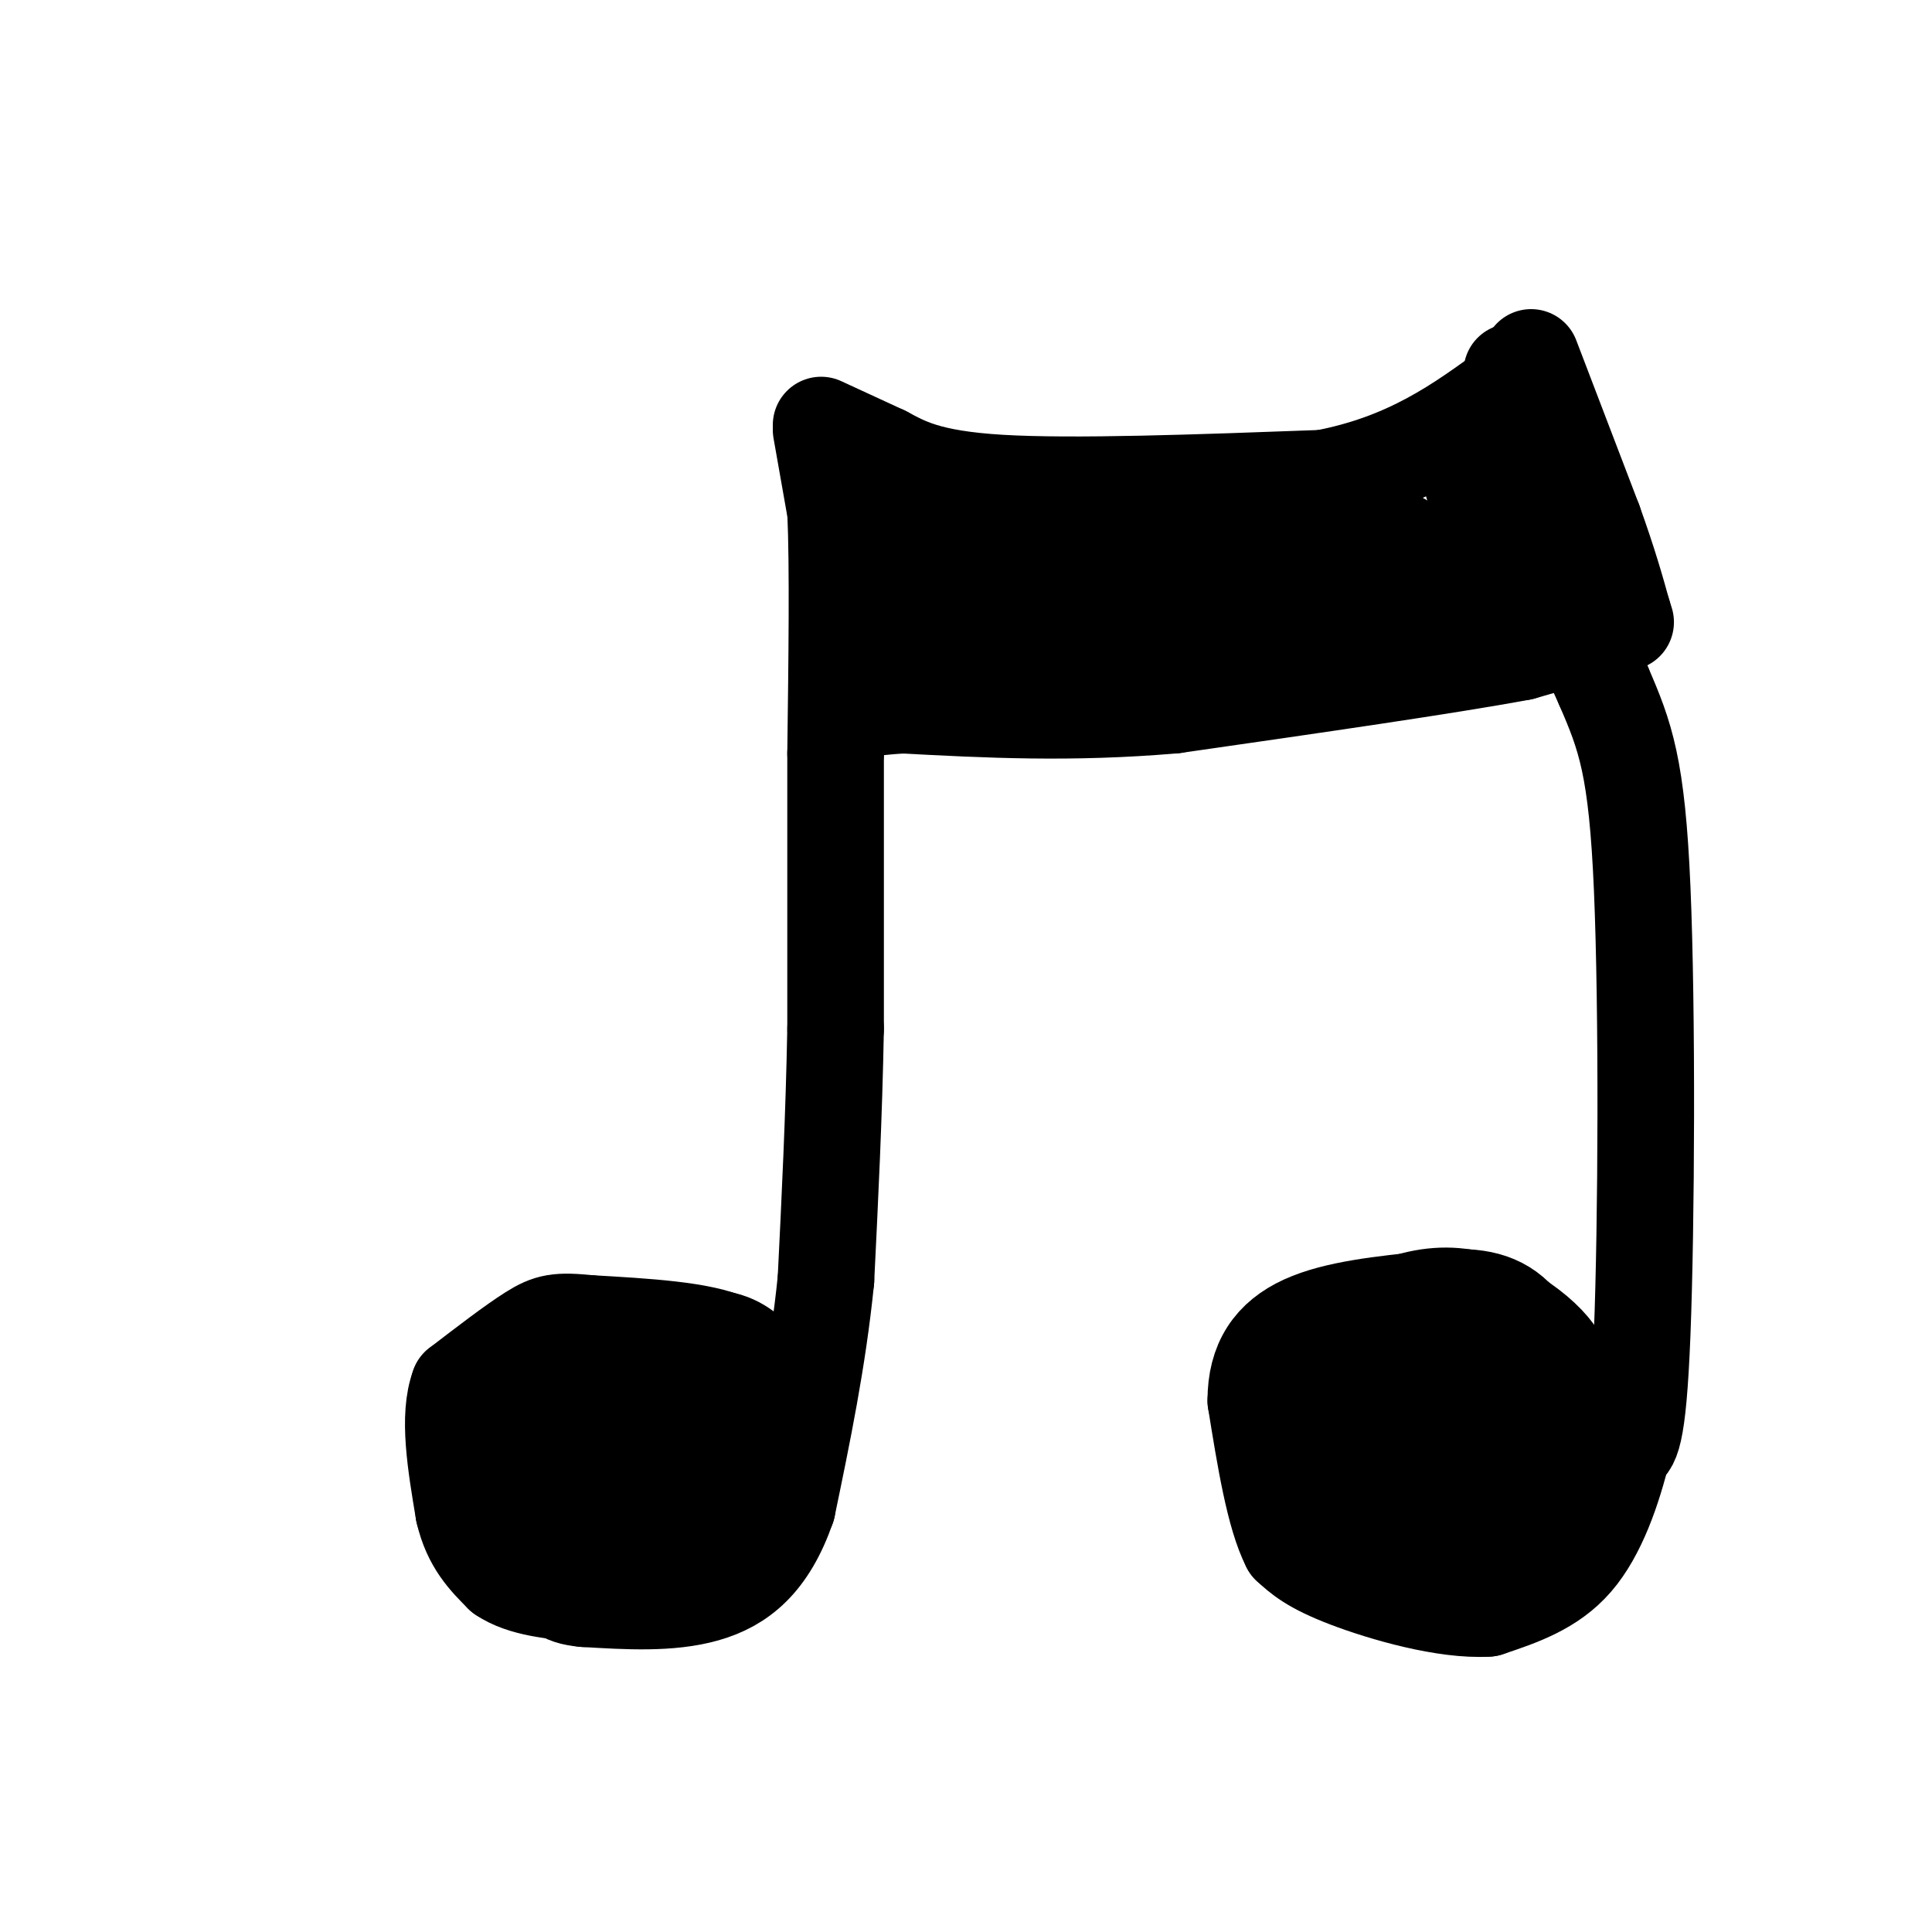 <svg viewBox='0 0 400 400' version='1.1' xmlns='http://www.w3.org/2000/svg' xmlns:xlink='http://www.w3.org/1999/xlink'><g fill='none' stroke='rgb(0,0,0)' stroke-width='20' stroke-linecap='round' stroke-linejoin='round'><path d='M170,89c0.000,0.000 3.000,17.000 3,17'/><path d='M173,106c0.500,11.167 0.250,30.583 0,50'/><path d='M173,156c0.000,17.833 0.000,37.417 0,57'/><path d='M173,213c-0.333,18.167 -1.167,35.083 -2,52'/><path d='M171,265c-1.667,16.500 -4.833,31.750 -8,47'/><path d='M163,312c-3.911,11.267 -9.689,15.933 -17,18c-7.311,2.067 -16.156,1.533 -25,1'/><path d='M121,331c-5.222,-0.467 -5.778,-2.133 -7,-5c-1.222,-2.867 -3.111,-6.933 -5,-11'/><path d='M109,315c-0.833,-6.000 -0.417,-15.500 0,-25'/><path d='M109,290c1.067,-5.444 3.733,-6.556 10,-8c6.267,-1.444 16.133,-3.222 26,-5'/><path d='M145,277c6.167,-0.167 8.583,1.917 11,4'/><path d='M156,281c-3.167,-0.167 -16.583,-2.583 -30,-5'/><path d='M126,276c-8.400,0.422 -14.400,3.978 -18,7c-3.600,3.022 -4.800,5.511 -6,8'/><path d='M102,291c-1.289,6.578 -1.511,19.022 -1,25c0.511,5.978 1.756,5.489 3,5'/><path d='M104,321c0.644,2.022 0.756,4.578 6,6c5.244,1.422 15.622,1.711 26,2'/><path d='M136,329c7.167,-0.940 12.083,-4.292 15,-7c2.917,-2.708 3.833,-4.774 4,-9c0.167,-4.226 -0.417,-10.613 -1,-17'/><path d='M154,296c-0.585,-4.314 -1.549,-6.600 -6,-8c-4.451,-1.400 -12.391,-1.915 -17,1c-4.609,2.915 -5.888,9.262 -6,13c-0.112,3.738 0.944,4.869 2,6'/><path d='M127,308c3.121,4.162 9.922,11.568 13,11c3.078,-0.568 2.433,-9.111 2,-14c-0.433,-4.889 -0.655,-6.124 -3,-8c-2.345,-1.876 -6.813,-4.393 -10,-4c-3.187,0.393 -5.094,3.697 -7,7'/><path d='M122,300c-0.333,2.333 2.333,4.667 5,7'/><path d='M138,297c-10.111,3.600 -20.222,7.200 -24,10c-3.778,2.800 -1.222,4.800 1,6c2.222,1.200 4.111,1.600 6,2'/><path d='M121,315c2.667,0.167 6.333,-0.417 10,-1'/><path d='M156,290c0.000,0.000 -5.000,-12.000 -5,-12'/><path d='M151,278c-5.667,-2.667 -17.333,-3.333 -29,-4'/><path d='M122,274c-6.511,-0.667 -8.289,-0.333 -12,2c-3.711,2.333 -9.356,6.667 -15,11'/><path d='M95,287c-2.333,6.167 -0.667,16.083 1,26'/><path d='M96,313c1.500,6.500 4.750,9.750 8,13'/><path d='M104,326c4.167,2.833 10.583,3.417 17,4'/><path d='M170,88c0.000,0.000 13.000,6.000 13,6'/><path d='M183,94c4.378,2.311 8.822,5.089 24,6c15.178,0.911 41.089,-0.044 67,-1'/><path d='M274,99c17.667,-3.333 28.333,-11.167 39,-19'/><path d='M313,80c6.500,-3.167 3.250,-1.583 0,0'/><path d='M313,77c0.000,0.000 3.000,27.000 3,27'/><path d='M316,104c3.000,8.333 9.000,15.667 15,23'/><path d='M331,127c3.000,4.167 3.000,3.083 3,2'/><path d='M334,129c-2.667,1.333 -10.833,3.667 -19,6'/><path d='M315,135c-15.167,2.833 -43.583,6.917 -72,11'/><path d='M243,146c-21.333,1.833 -38.667,0.917 -56,0'/><path d='M187,146c-9.600,0.489 -5.600,1.711 -4,-4c1.600,-5.711 0.800,-18.356 0,-31'/><path d='M183,111c0.223,-5.418 0.781,-3.463 2,-2c1.219,1.463 3.097,2.432 3,7c-0.097,4.568 -2.171,12.734 0,16c2.171,3.266 8.585,1.633 15,0'/><path d='M203,132c13.533,0.400 39.867,1.400 58,0c18.133,-1.400 28.067,-5.200 38,-9'/><path d='M299,123c8.089,-2.644 9.311,-4.756 9,-9c-0.311,-4.244 -2.156,-10.622 -4,-17'/><path d='M304,97c1.867,3.889 8.533,22.111 7,27c-1.533,4.889 -11.267,-3.556 -21,-12'/><path d='M290,112c-10.511,-2.533 -26.289,-2.867 -42,-2c-15.711,0.867 -31.356,2.933 -47,5'/><path d='M201,115c-7.369,1.024 -2.292,1.083 -2,2c0.292,0.917 -4.202,2.690 8,3c12.202,0.310 41.101,-0.845 70,-2'/><path d='M277,118c13.000,-0.500 10.500,-0.750 8,-1'/><path d='M314,102c0.000,0.000 18.000,40.000 18,40'/><path d='M332,142c4.548,10.500 6.917,16.750 8,42c1.083,25.250 0.881,69.500 0,92c-0.881,22.500 -2.440,23.250 -4,24'/><path d='M336,300c-2.044,8.400 -5.156,17.400 -10,23c-4.844,5.600 -11.422,7.800 -18,10'/><path d='M308,333c-8.711,0.533 -21.489,-3.133 -29,-6c-7.511,-2.867 -9.756,-4.933 -12,-7'/><path d='M267,320c-3.167,-6.167 -5.083,-18.083 -7,-30'/><path d='M260,290c-0.022,-8.000 3.422,-13.000 10,-16c6.578,-3.000 16.289,-4.000 26,-5'/><path d='M296,269c7.378,-0.867 12.822,-0.533 17,3c4.178,3.533 7.089,10.267 10,17'/><path d='M323,289c2.044,3.667 2.156,4.333 2,3c-0.156,-1.333 -0.578,-4.667 -1,-8'/><path d='M324,284c-0.917,-2.635 -2.710,-5.222 -6,-8c-3.290,-2.778 -8.078,-5.748 -13,-7c-4.922,-1.252 -9.978,-0.786 -15,1c-5.022,1.786 -10.011,4.893 -15,8'/><path d='M275,278c-3.396,2.713 -4.385,5.495 -5,9c-0.615,3.505 -0.856,7.733 0,13c0.856,5.267 2.807,11.572 7,15c4.193,3.428 10.626,3.979 16,3c5.374,-0.979 9.687,-3.490 14,-6'/><path d='M307,312c3.022,-1.685 3.578,-2.899 5,-5c1.422,-2.101 3.711,-5.089 1,-10c-2.711,-4.911 -10.422,-11.745 -16,-14c-5.578,-2.255 -9.022,0.070 -11,4c-1.978,3.930 -2.489,9.465 -3,15'/><path d='M283,302c-0.501,3.267 -0.255,3.934 6,5c6.255,1.066 18.517,2.530 24,0c5.483,-2.530 4.188,-9.054 3,-13c-1.188,-3.946 -2.267,-5.316 -5,-7c-2.733,-1.684 -7.120,-3.684 -11,-3c-3.880,0.684 -7.251,4.053 -9,7c-1.749,2.947 -1.874,5.474 -2,8'/><path d='M289,299c-0.223,3.445 0.219,8.057 6,10c5.781,1.943 16.903,1.215 22,0c5.097,-1.215 4.171,-2.919 1,-3c-3.171,-0.081 -8.585,1.459 -14,3'/><path d='M304,309c-4.356,-3.133 -8.244,-12.467 -7,-11c1.244,1.467 7.622,13.733 14,26'/><path d='M311,324c2.667,3.500 2.333,-0.750 2,-5'/><path d='M317,74c0.000,0.000 13.000,34.000 13,34'/><path d='M330,108c3.167,8.833 4.583,13.917 6,19'/><path d='M336,127c1.000,3.167 0.500,1.583 0,0'/></g>
</svg>